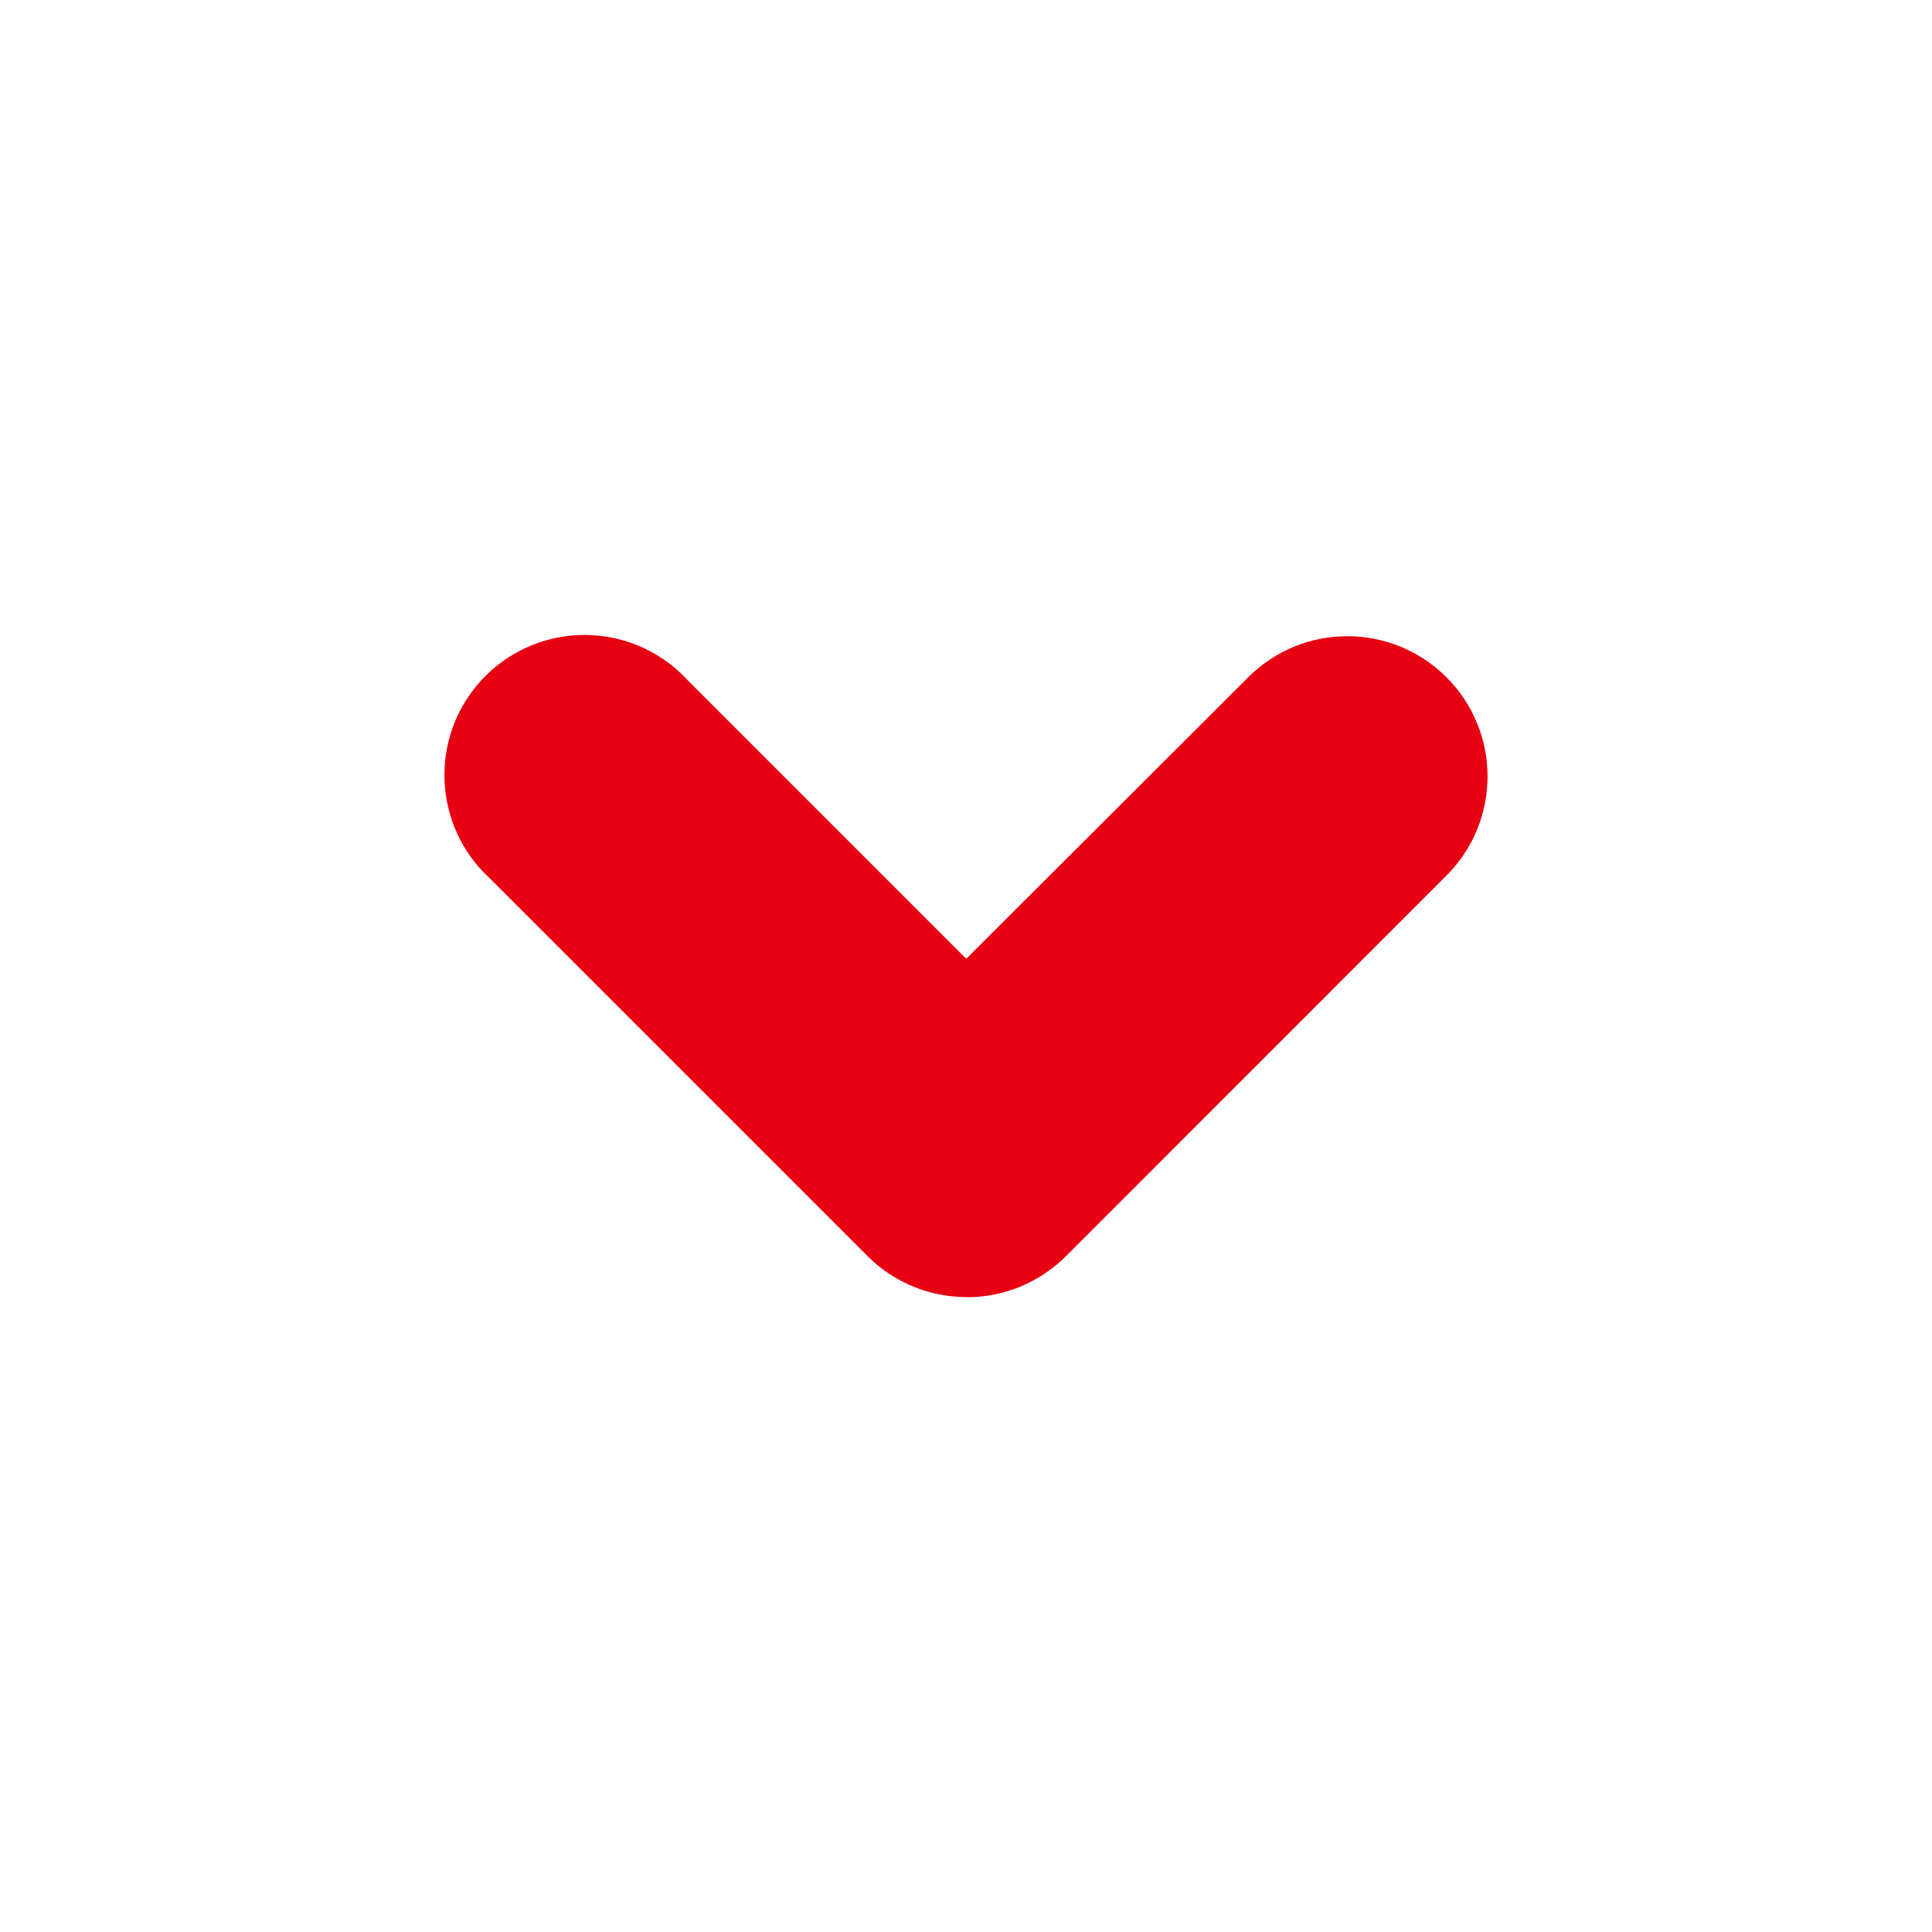 <?xml version="1.0" encoding="UTF-8"?><svg id="c" xmlns="http://www.w3.org/2000/svg" width="16" height="16" viewBox="0 0 16 16"><defs><style>.e{fill:#e60012;}</style></defs><path class="e" d="M8.005,10.742c-.308 0-.603-.122-.821-.34l-3.128-3.128c-.472-.434-.503-1.168-.07-1.64.434-.472,1.168-.503,1.64-.07.024.022.046.044.068.068l2.308,2.308,2.335-2.331c.453-.453,1.188-.454,1.642-0.0.453.453.454,1.188 0,1.642h0l-3.151,3.152c-.218.218-.515.341-.823.34Z"/></svg>